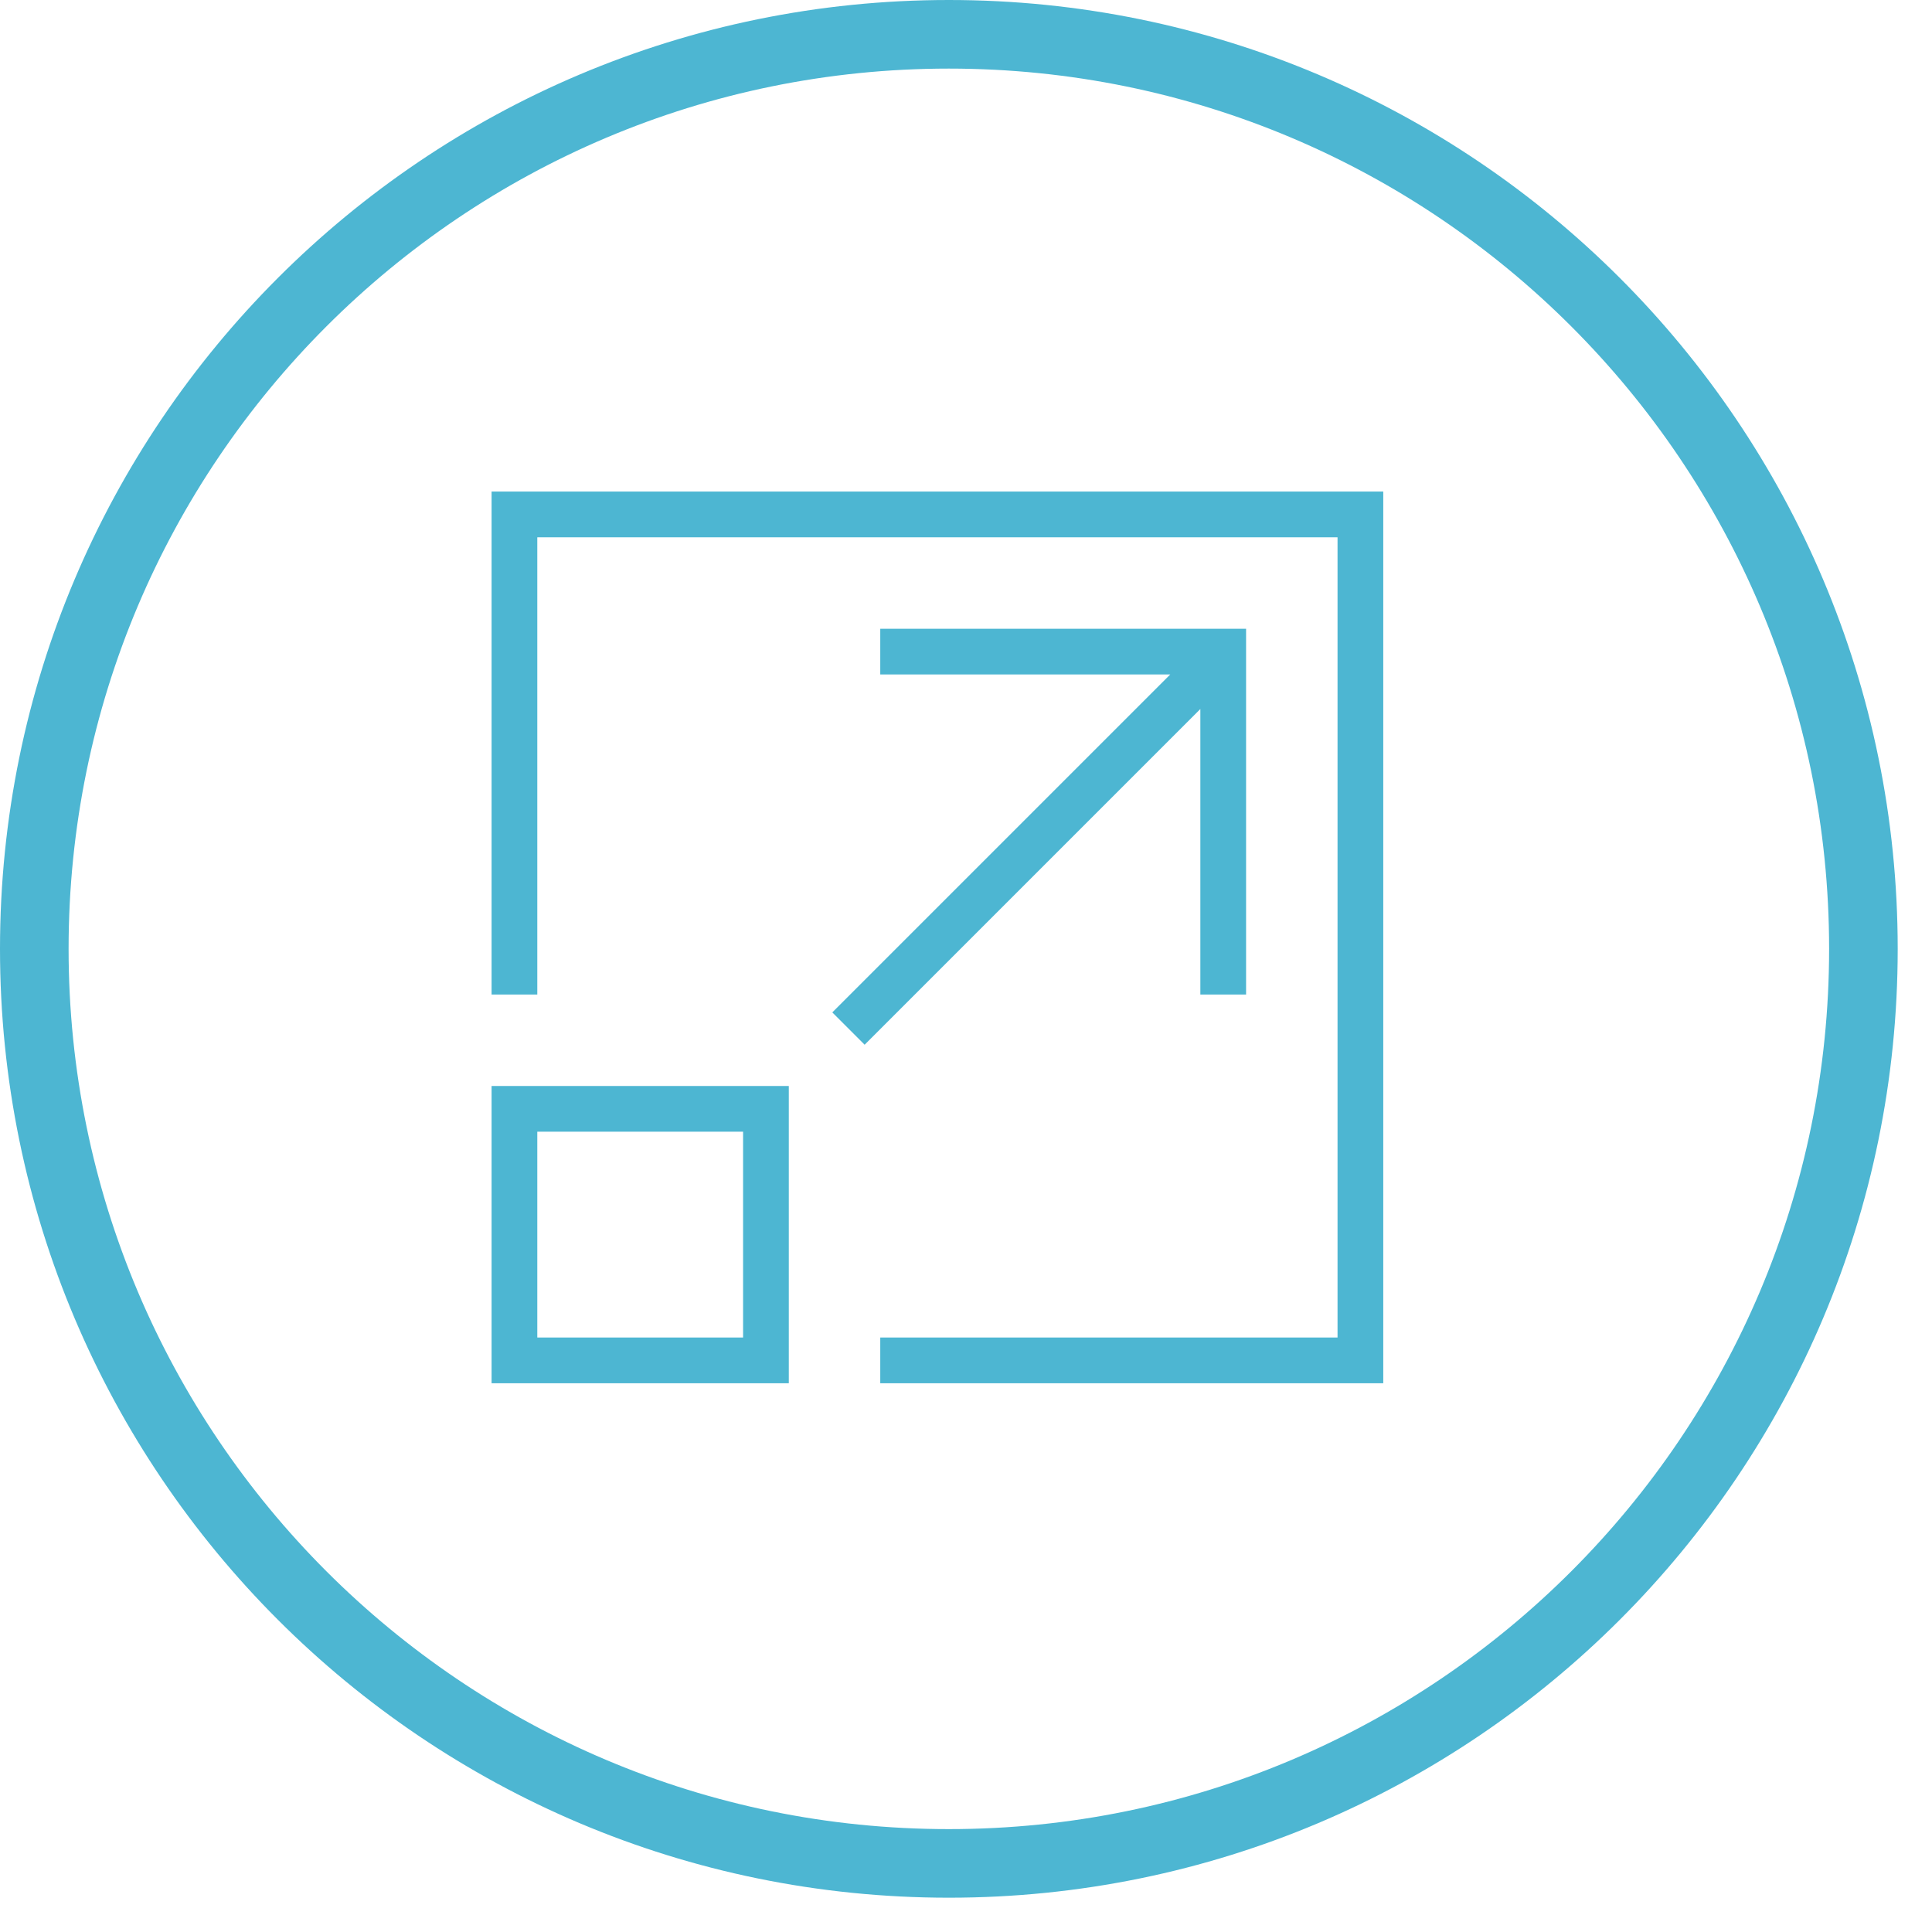 <svg 
 xmlns="http://www.w3.org/2000/svg"
 xmlns:xlink="http://www.w3.org/1999/xlink"
 width="84.5px" height="84.5px">
<path fill-rule="evenodd"  fill="rgb(77, 182, 210)"
 d="M38.500,60.499 C38.500,60.499 38.500,58.499 38.500,58.499 C38.500,58.499 58.500,58.499 58.500,58.499 C58.500,58.499 58.500,23.499 58.500,23.499 C58.500,23.499 23.500,23.499 23.500,23.499 C23.500,23.499 23.500,43.499 23.500,43.499 C23.500,43.499 21.500,43.499 21.500,43.499 C21.500,43.499 21.500,21.499 21.500,21.499 C21.500,21.499 60.500,21.499 60.500,21.499 C60.500,21.499 60.500,60.499 60.500,60.499 C60.500,60.499 38.500,60.499 38.500,60.499 ZM34.500,60.499 C34.500,60.499 21.500,60.499 21.500,60.499 C21.500,60.499 21.500,47.497 21.500,47.497 C21.500,47.497 34.500,47.497 34.500,47.497 C34.500,47.497 34.500,60.499 34.500,60.499 ZM32.500,49.497 C32.500,49.497 23.500,49.497 23.500,49.497 C23.500,49.497 23.500,58.499 23.500,58.499 C23.500,58.499 32.500,58.499 32.500,58.499 C32.500,58.499 32.500,49.497 32.500,49.497 ZM38.500,29.499 C38.500,29.499 38.500,27.499 38.500,27.499 C38.500,27.499 54.500,27.499 54.500,27.499 C54.500,27.499 54.500,43.499 54.500,43.499 C54.500,43.499 52.500,43.499 52.500,43.499 C52.500,43.499 52.500,31.010 52.500,31.010 C52.500,31.010 37.817,45.693 37.817,45.693 C37.817,45.693 36.403,44.279 36.403,44.279 C36.403,44.279 51.183,29.499 51.183,29.499 C51.183,29.499 38.500,29.499 38.500,29.499 Z"/>
<path fill-rule="evenodd"  stroke="rgb(77, 182, 210)" stroke-width="3px" stroke-linecap="butt" stroke-linejoin="miter" fill="none"
 d="M41.500,1.500 C63.591,1.500 81.500,19.409 81.500,41.500 C81.500,63.591 63.591,81.500 41.500,81.500 C19.409,81.500 1.500,63.591 1.500,41.500 C1.500,19.409 19.409,1.500 41.500,1.500 Z"/>
</svg>